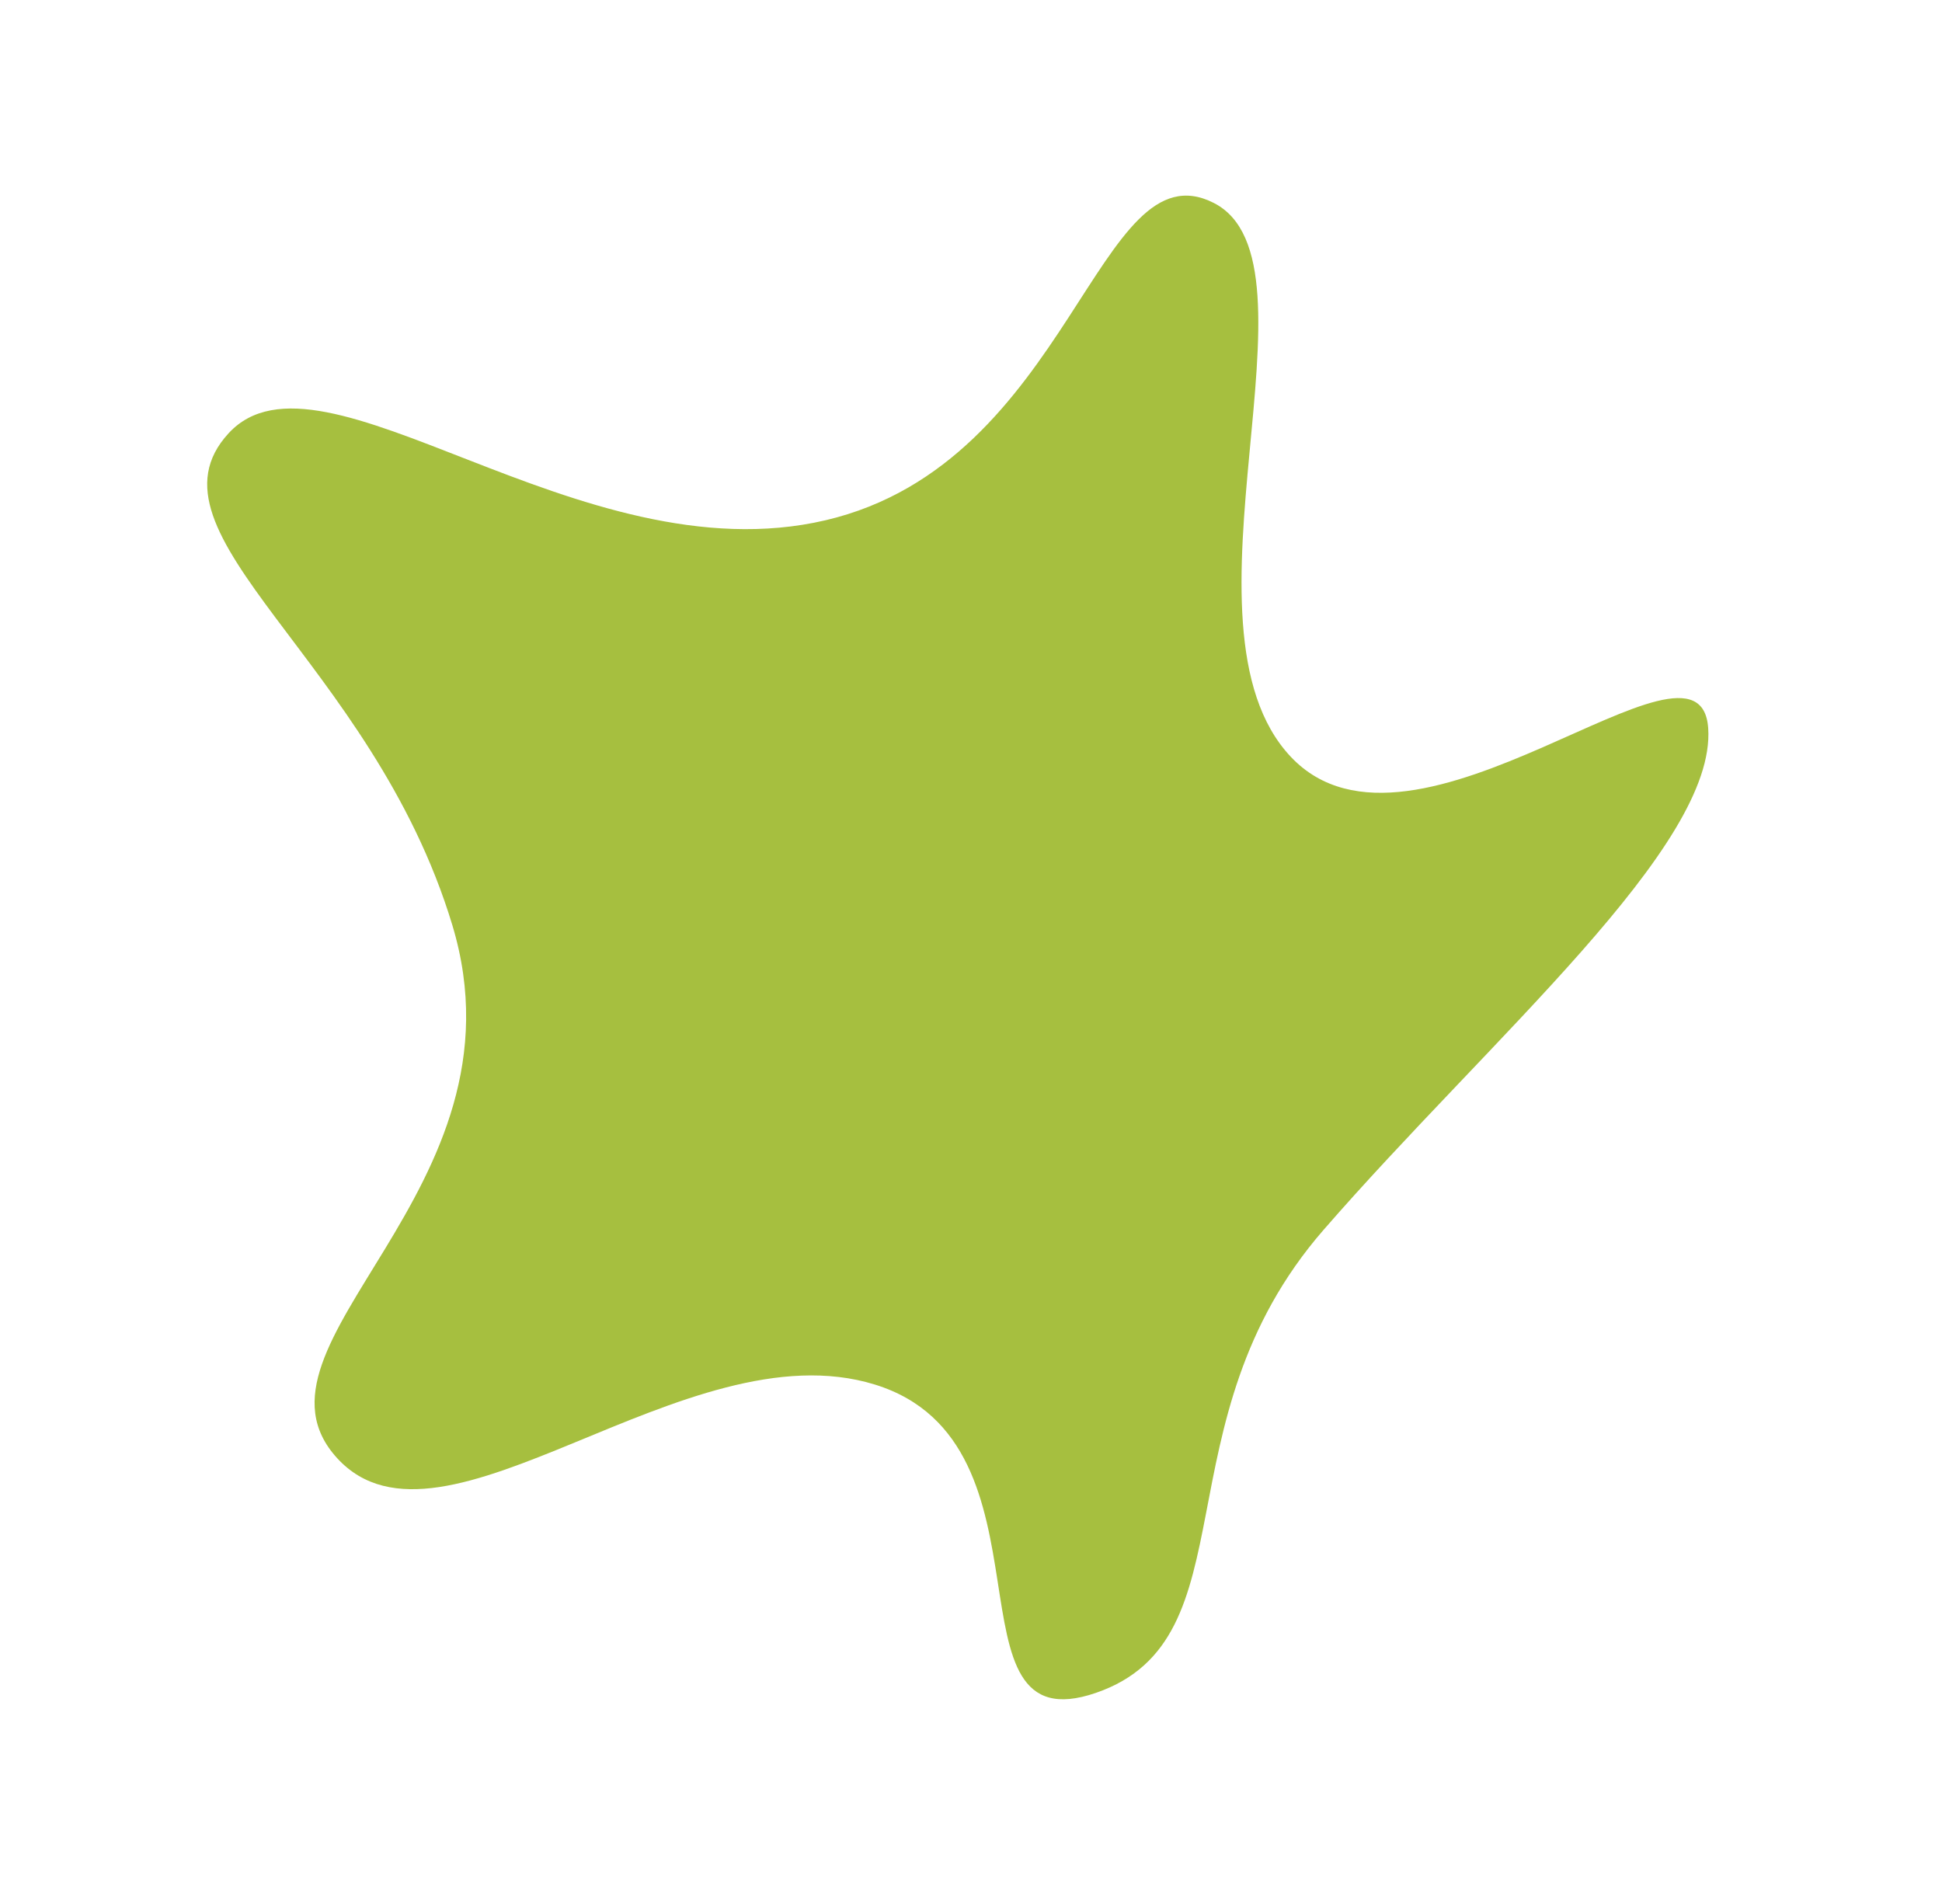<svg xmlns="http://www.w3.org/2000/svg" width="157.857" height="154.767" viewBox="0 0 157.857 154.767"><path d="M-19390.906-18177.439c9.846-5.314,23.111,20.389,43.566,22.482s30.865-21.74,38.244-14.115-14.764,31.236-8.738,44.6,35.35-.461,32.842,8.852-24.971,18.064-42.863,28.395-16.205,29.545-29.719,29.545,4.184-20.023-8.836-29.545-38.186,3.07-43.266-8.553,22.082-15.379,22.949-37.93S-19400.754-18172.127-19390.906-18177.439Z" transform="translate(24271.039 10909.262) rotate(-19)" fill="#a6bf3f"></path></svg>